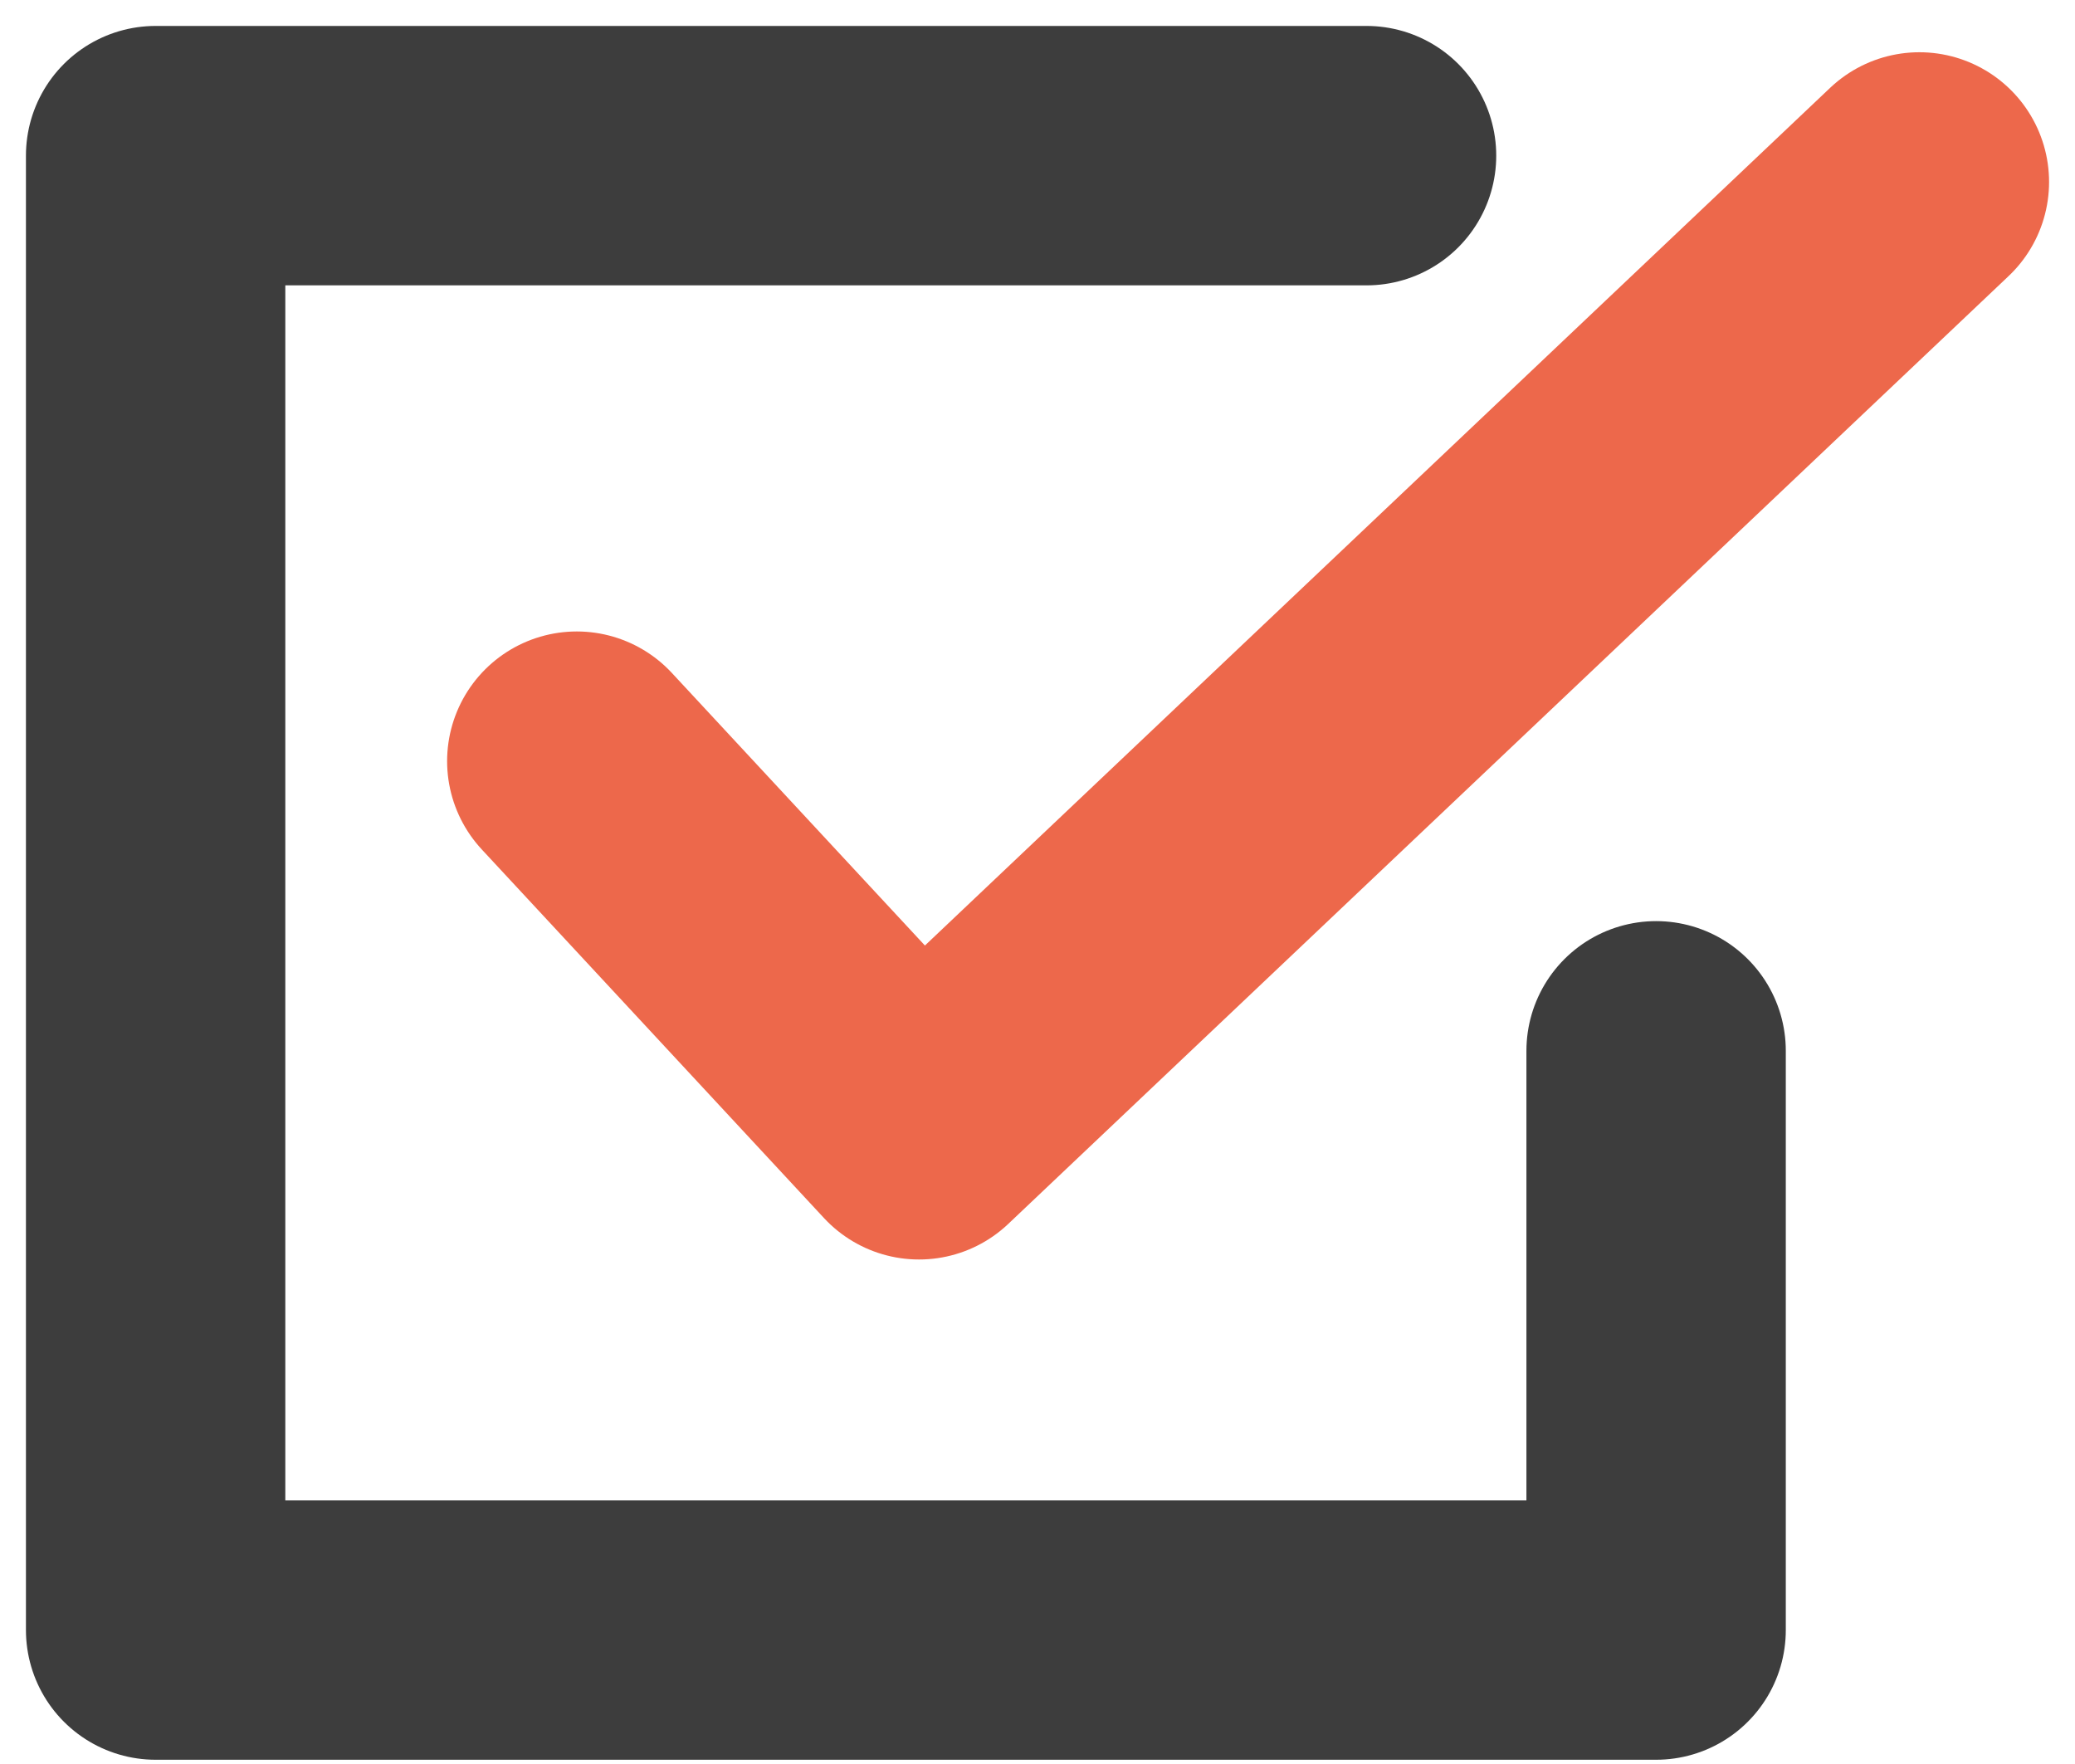 <svg width="40" height="34" viewBox="0 0 40 34" fill="none" xmlns="http://www.w3.org/2000/svg">
<path d="M26.343 3H3V31.418H31.925V20.254" stroke="#3D3D3D" stroke-width="5" stroke-linecap="round" stroke-linejoin="round"/>
<path d="M11.119 14.671L17.716 21.776L37 3.507" stroke="#ED684B" stroke-width="5" stroke-linecap="round" stroke-linejoin="round"/>
</svg>
